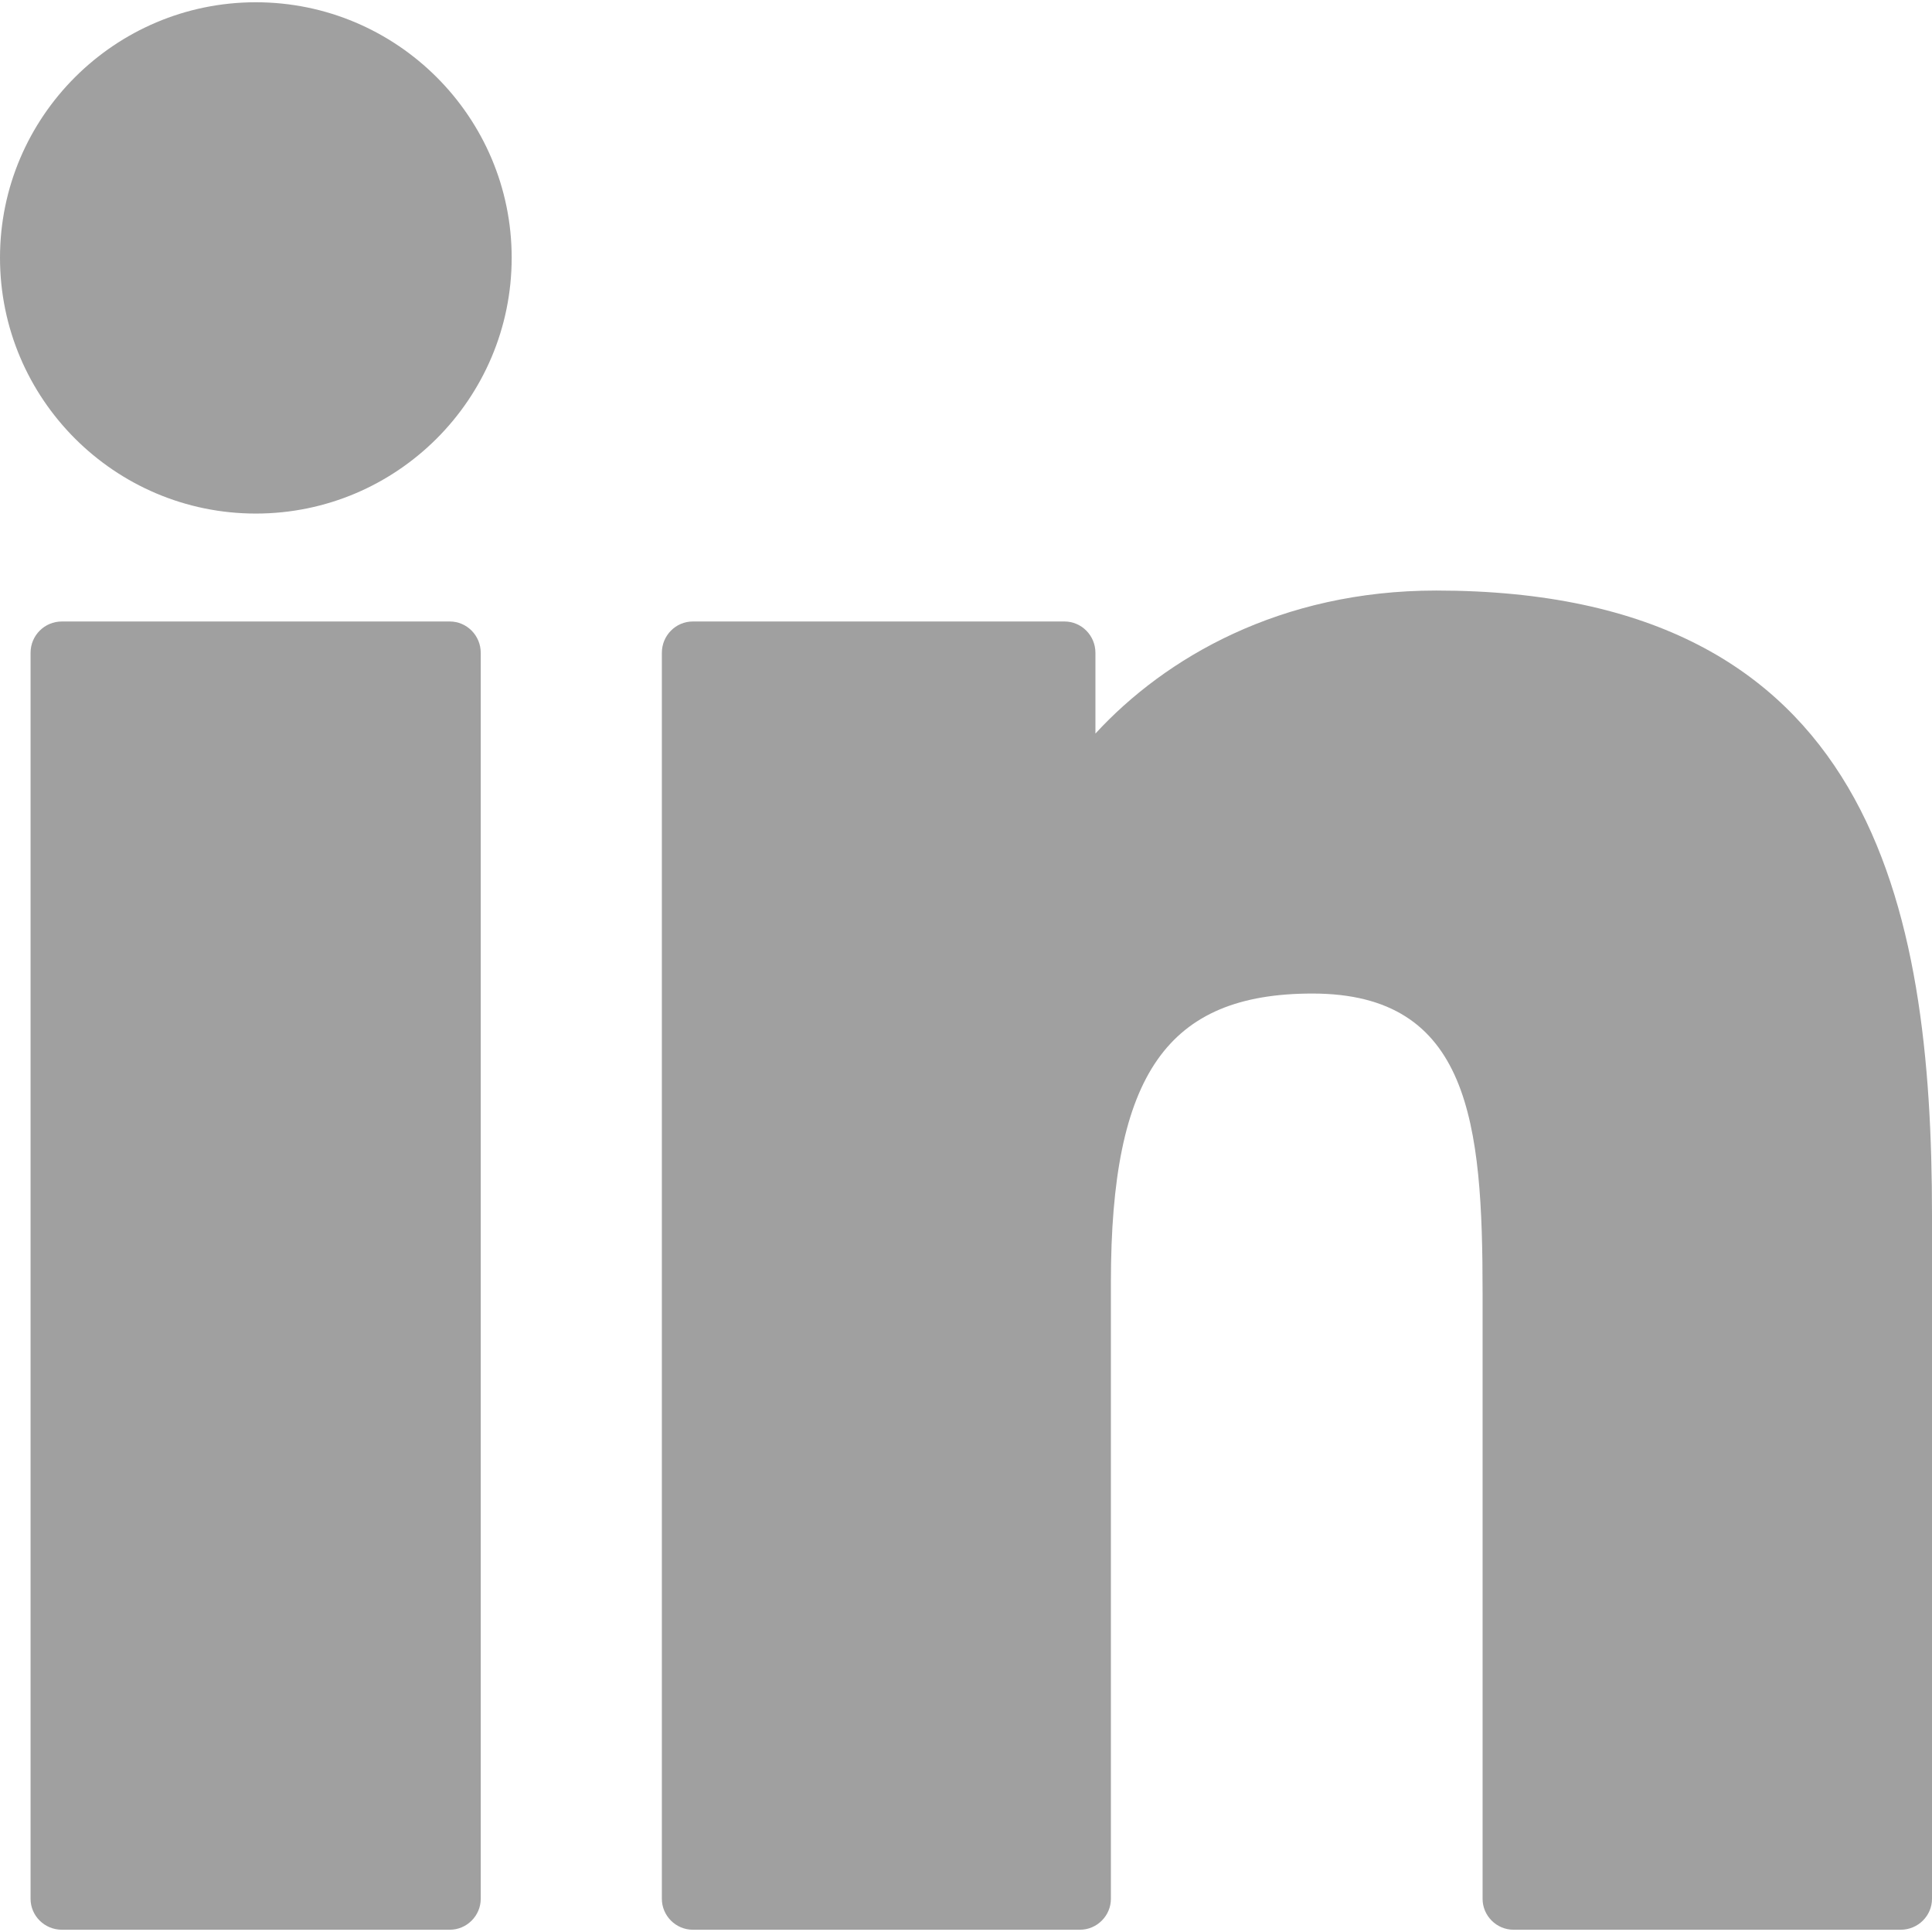 <svg version="1.2" xmlns="http://www.w3.org/2000/svg" viewBox="0 0 512 512" width="512" height="512">
	<title>linkedin-svgrepo-com-svg</title>
	<style>
		.s0 { fill: #a0a0a0 } 
	</style>
	<g id="Layer">
		<path id="Layer" class="s0" d="m127.4 173v330.2c0 4.5-3.7 8.2-8.2 8.2h-102.8c-4.6 0-8.3-3.7-8.3-8.2v-330.2c0-4.6 3.7-8.3 8.3-8.3h102.8c4.5 0 8.2 3.7 8.2 8.3z"/>
		<path id="Layer" class="s0" d="m135.6 68.3c0 37.4-30.4 67.8-67.8 67.8-37.4 0-67.8-30.4-67.8-67.8 0-37.3 30.4-67.7 67.8-67.7 37.4 0 67.8 30.4 67.8 67.7z"/>
		<path id="Layer" class="s0" d="m512 322.1v181.1c0 4.5-3.7 8.2-8.3 8.2h-102.6c-4.5 0-8.2-3.7-8.2-8.2v-160.6c0-44.9-3.3-79.3-45.1-79.3-38.4 0-53.4 21.4-53.4 76.5v163.4c0 4.5-3.7 8.2-8.2 8.2h-102.6c-4.5 0-8.2-3.7-8.2-8.2v-330.2c0-4.6 3.7-8.3 8.2-8.3h98.5c4.5 0 8.2 3.7 8.2 8.3v21.4c18.5-20.1 49-37.9 90.3-37.9 115.8 0 131.4 83.7 131.4 165.6z"/>
	</g>
	<g id="Layer">
	</g>
	<g id="Layer">
	</g>
	<g id="Layer">
	</g>
	<g id="Layer">
	</g>
	<g id="Layer">
	</g>
	<g id="Layer">
	</g>
	<g id="Layer">
	</g>
	<g id="Layer">
	</g>
	<g id="Layer">
	</g>
	<g id="Layer">
	</g>
	<g id="Layer">
	</g>
	<g id="Layer">
	</g>
	<g id="Layer">
	</g>
	<g id="Layer">
	</g>
	<g id="Layer">
	</g>
</svg>